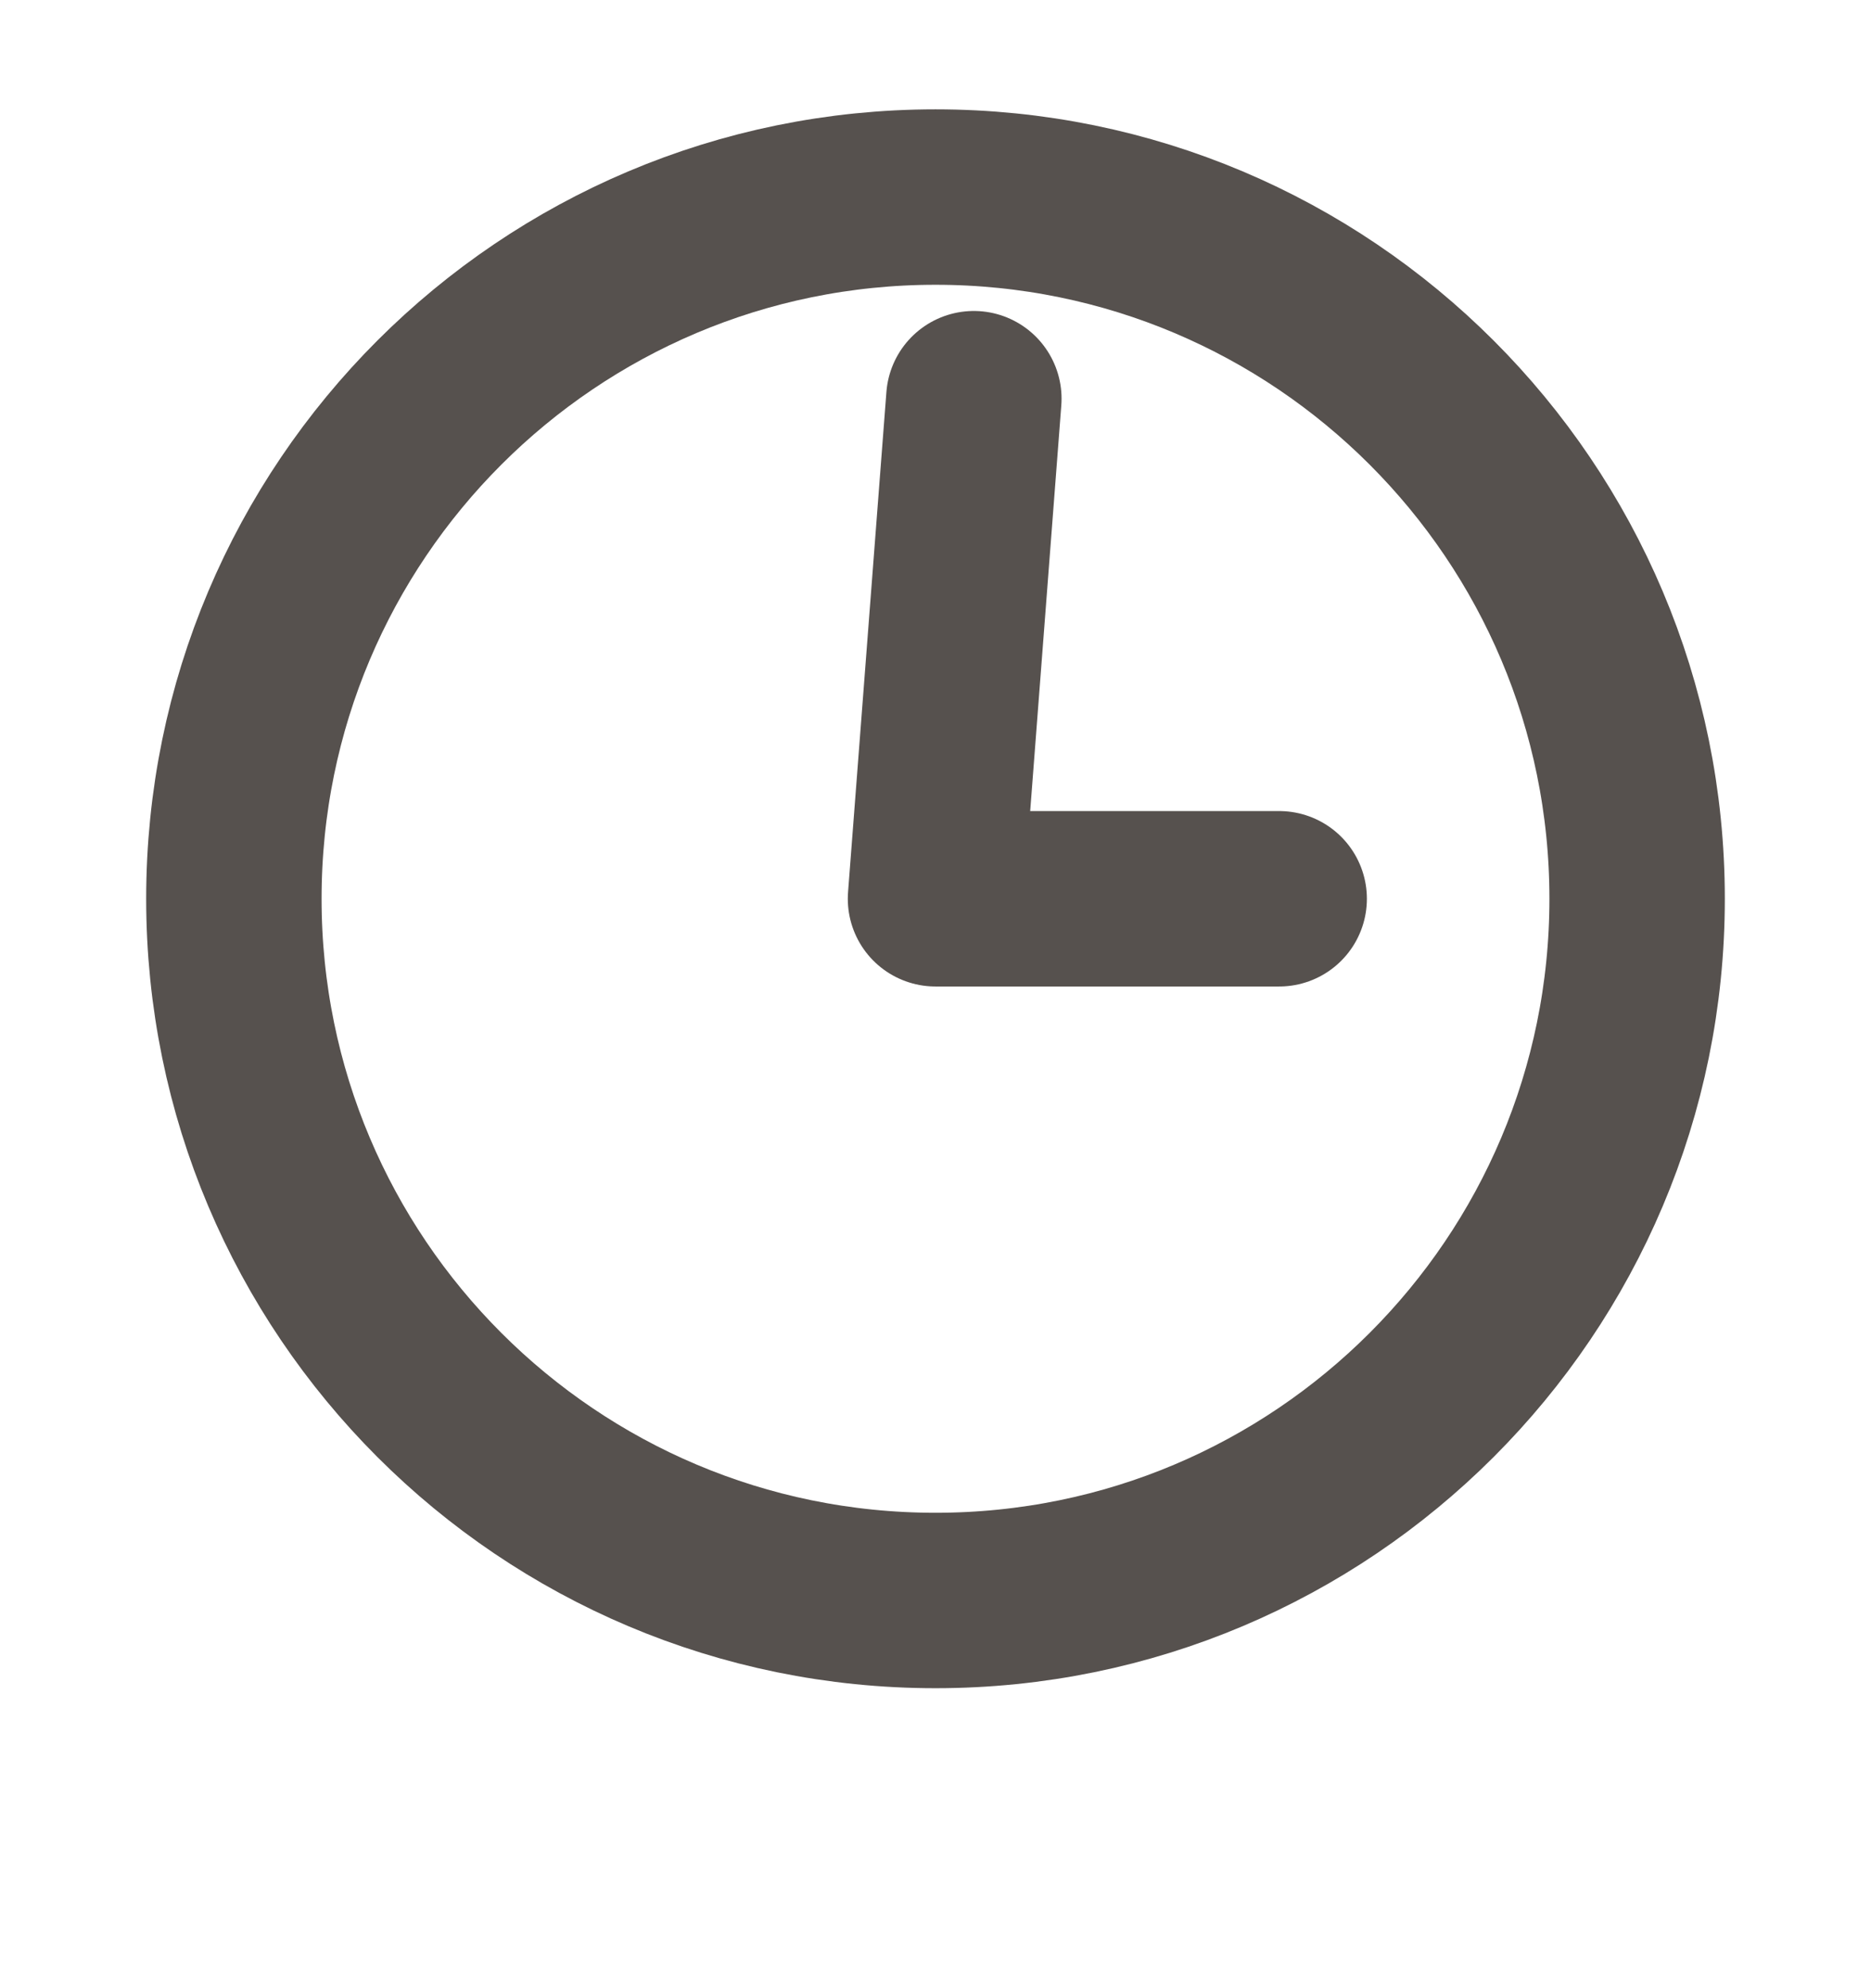 <svg fill="none" height="17" viewBox="0 0 16 17" width="16" xmlns="http://www.w3.org/2000/svg" xmlns:xlink="http://www.w3.org/1999/xlink"><clipPath id="a"><path d="m0 .185h16v16h-16z"/></clipPath><g clip-path="url(#a)" stroke="#56514e" stroke-linecap="round" stroke-linejoin="round" stroke-width="1.5"><path d="m8 13.685c3.314 0 6-2.686 6-6 0-3.314-2.686-6-6-6-3.314 0-6 2.686-6 6 0 3.314 2.686 6 6 6z"/><path d="m8.328 3.409-.328 4.276h2.939"/></g></svg>